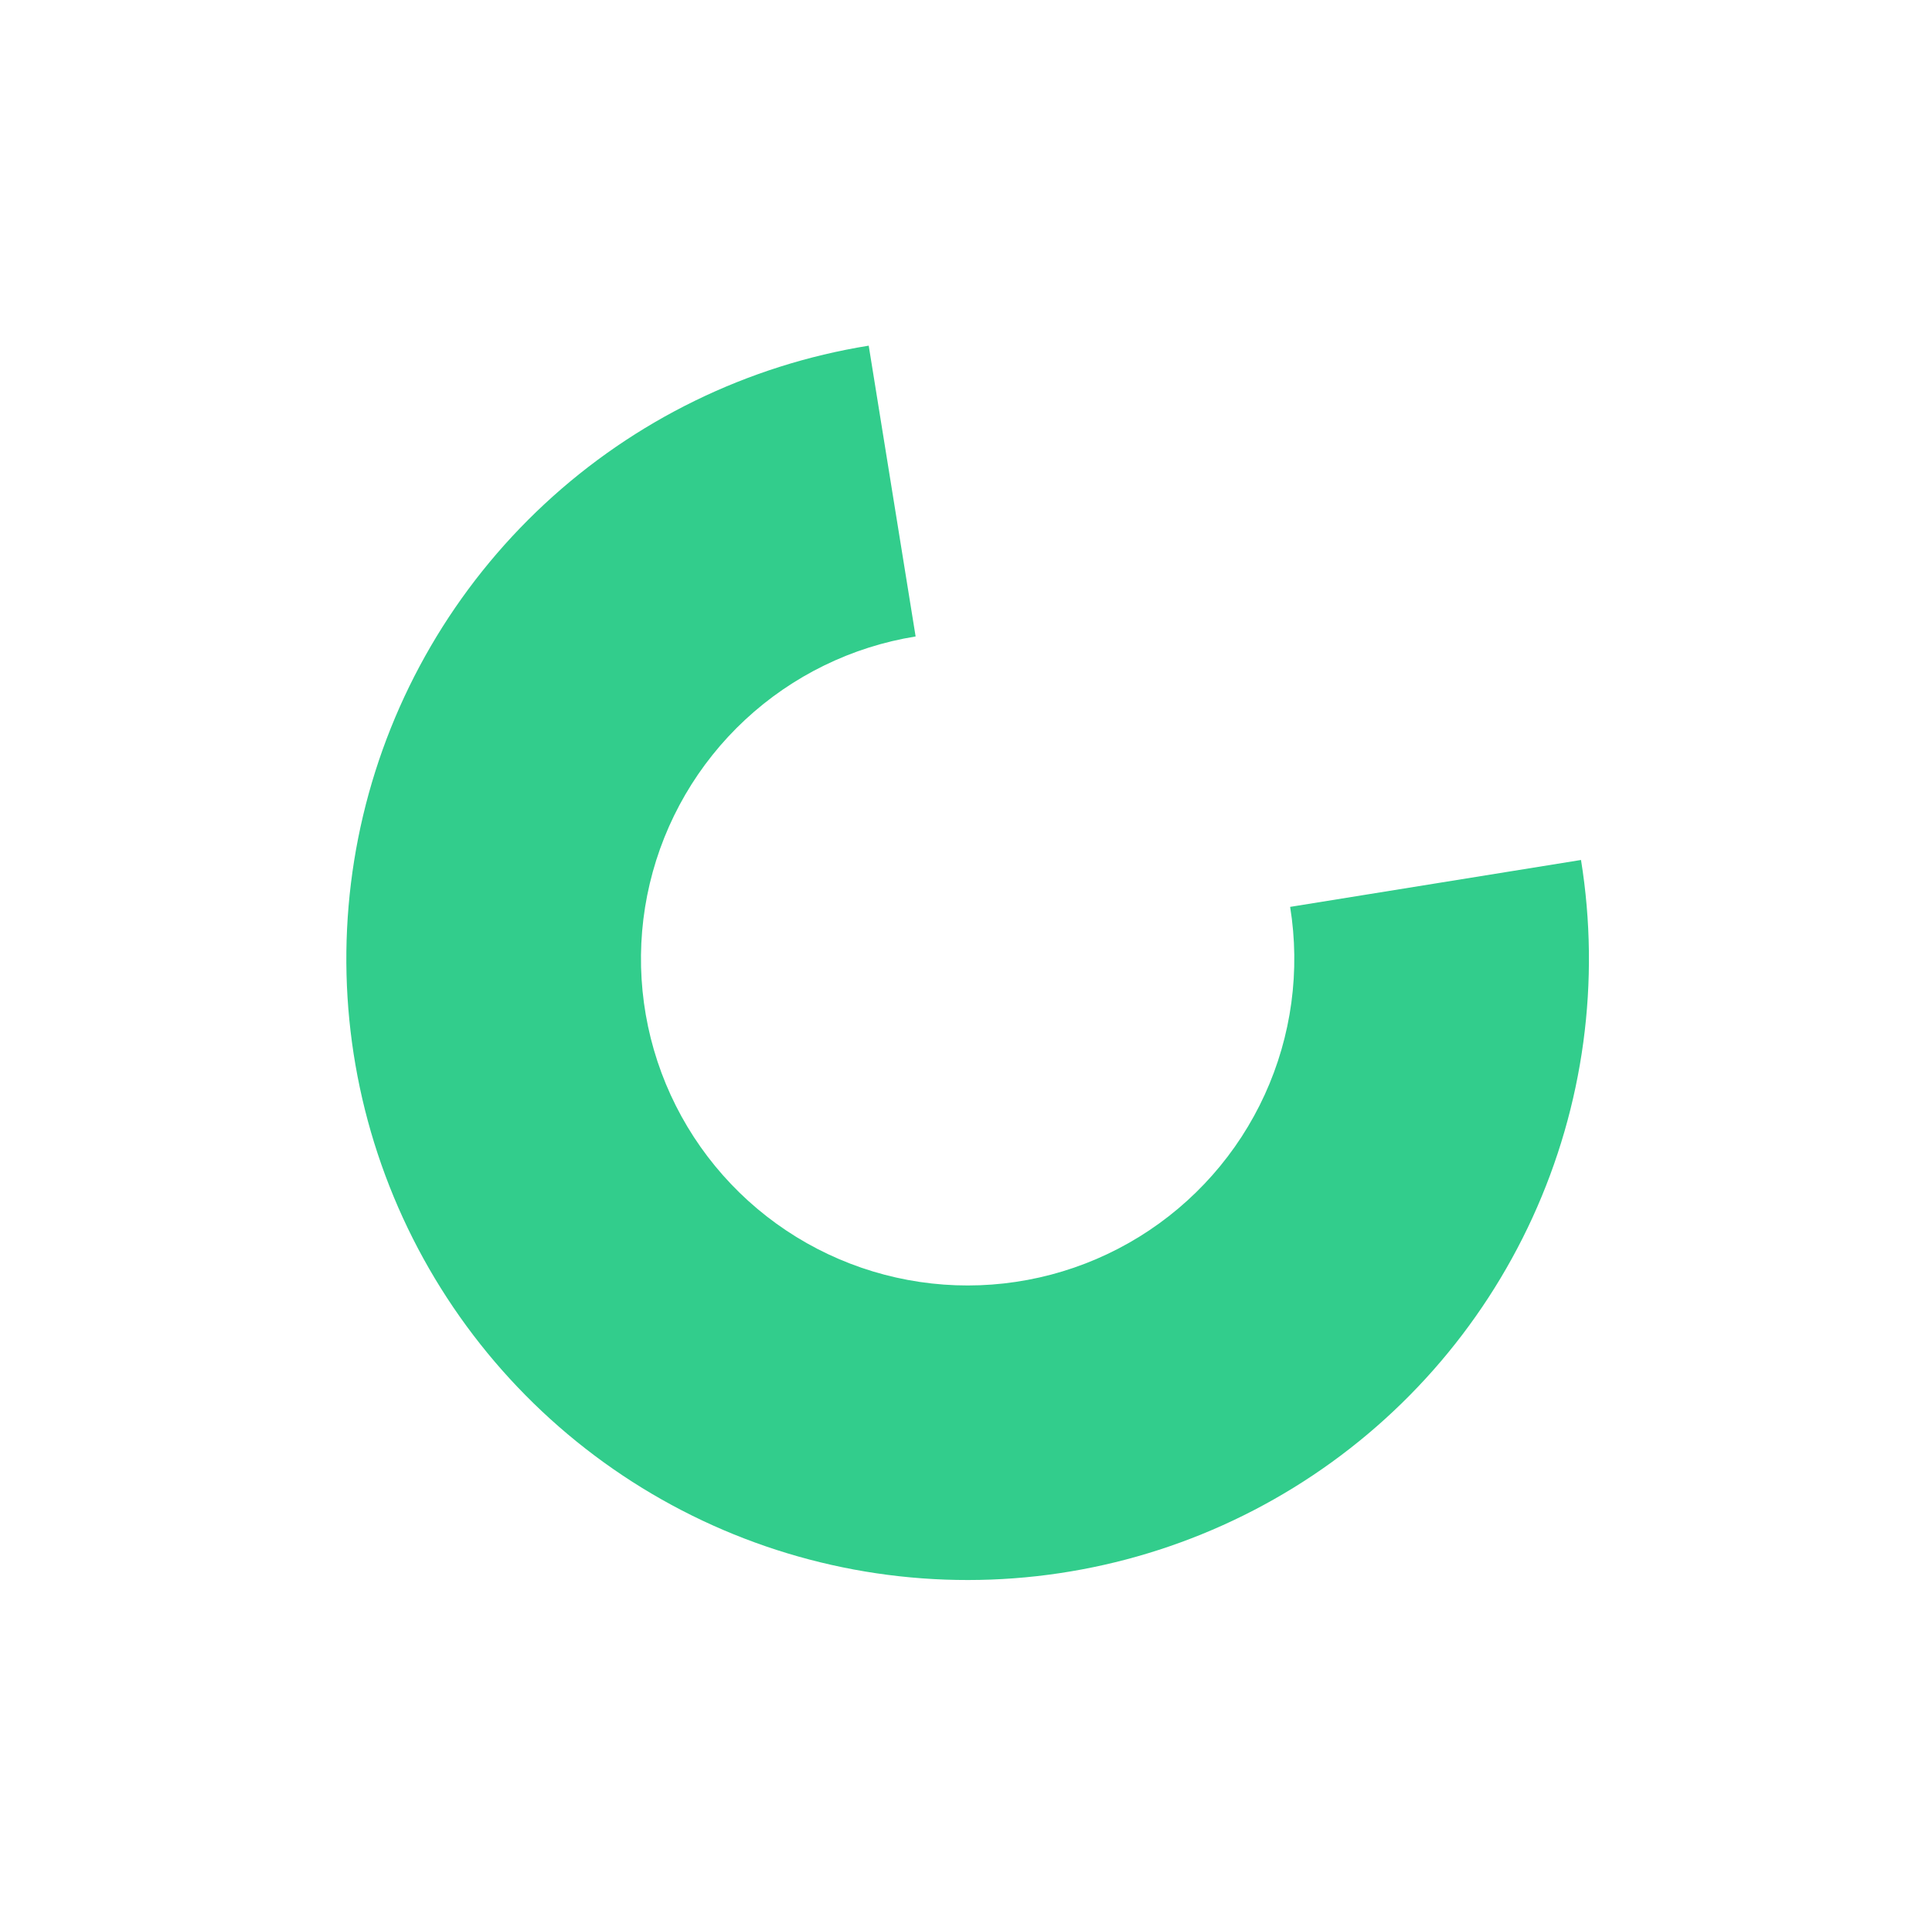 <svg width="227" height="226" viewBox="0 0 227 226" fill="none" xmlns="http://www.w3.org/2000/svg">
<g filter="url(#filter0_d_354_3020)">
<path d="M185.761 97.069C188.06 111.323 186.081 125.938 180.073 139.067C174.066 152.196 164.3 163.249 152.011 170.827C139.722 178.406 125.462 182.17 111.033 181.644C96.605 181.118 82.656 176.326 70.952 167.872C59.247 159.419 50.312 147.685 45.276 134.153C40.241 120.622 39.331 105.901 42.661 91.852C45.992 77.804 53.414 65.058 63.988 55.228C74.563 45.397 87.815 38.923 102.069 36.624L107.581 70.8C100.086 72.009 93.119 75.413 87.559 80.582C81.999 85.75 78.097 92.452 76.345 99.838C74.594 107.225 75.073 114.965 77.72 122.08C80.368 129.194 85.066 135.364 91.22 139.809C97.374 144.253 104.708 146.773 112.294 147.05C119.881 147.326 127.378 145.347 133.84 141.362C140.301 137.377 145.436 131.566 148.595 124.663C151.753 117.76 152.794 110.076 151.585 102.581L185.761 97.069Z" fill="#32CD8C"/>
</g>
<defs>
<filter id="filter0_d_354_3020" x="0.692" y="0.624" width="226" height="225.068" filterUnits="userSpaceOnUse" color-interpolation-filters="sRGB">
<feFlood flood-opacity="0" result="BackgroundImageFix"/>
<feColorMatrix in="SourceAlpha" type="matrix" values="0 0 0 0 0 0 0 0 0 0 0 0 0 0 0 0 0 0 127 0" result="hardAlpha"/>
<feOffset dy="4"/>
<feGaussianBlur stdDeviation="20"/>
<feComposite in2="hardAlpha" operator="out"/>
<feColorMatrix type="matrix" values="0 0 0 0 0.196 0 0 0 0 0.804 0 0 0 0 0.549 0 0 0 0.45 0"/>
<feBlend mode="normal" in2="BackgroundImageFix" result="effect1_dropShadow_354_3020"/>
<feBlend mode="normal" in="SourceGraphic" in2="effect1_dropShadow_354_3020" result="shape"/>
</filter>
</defs>
</svg>

